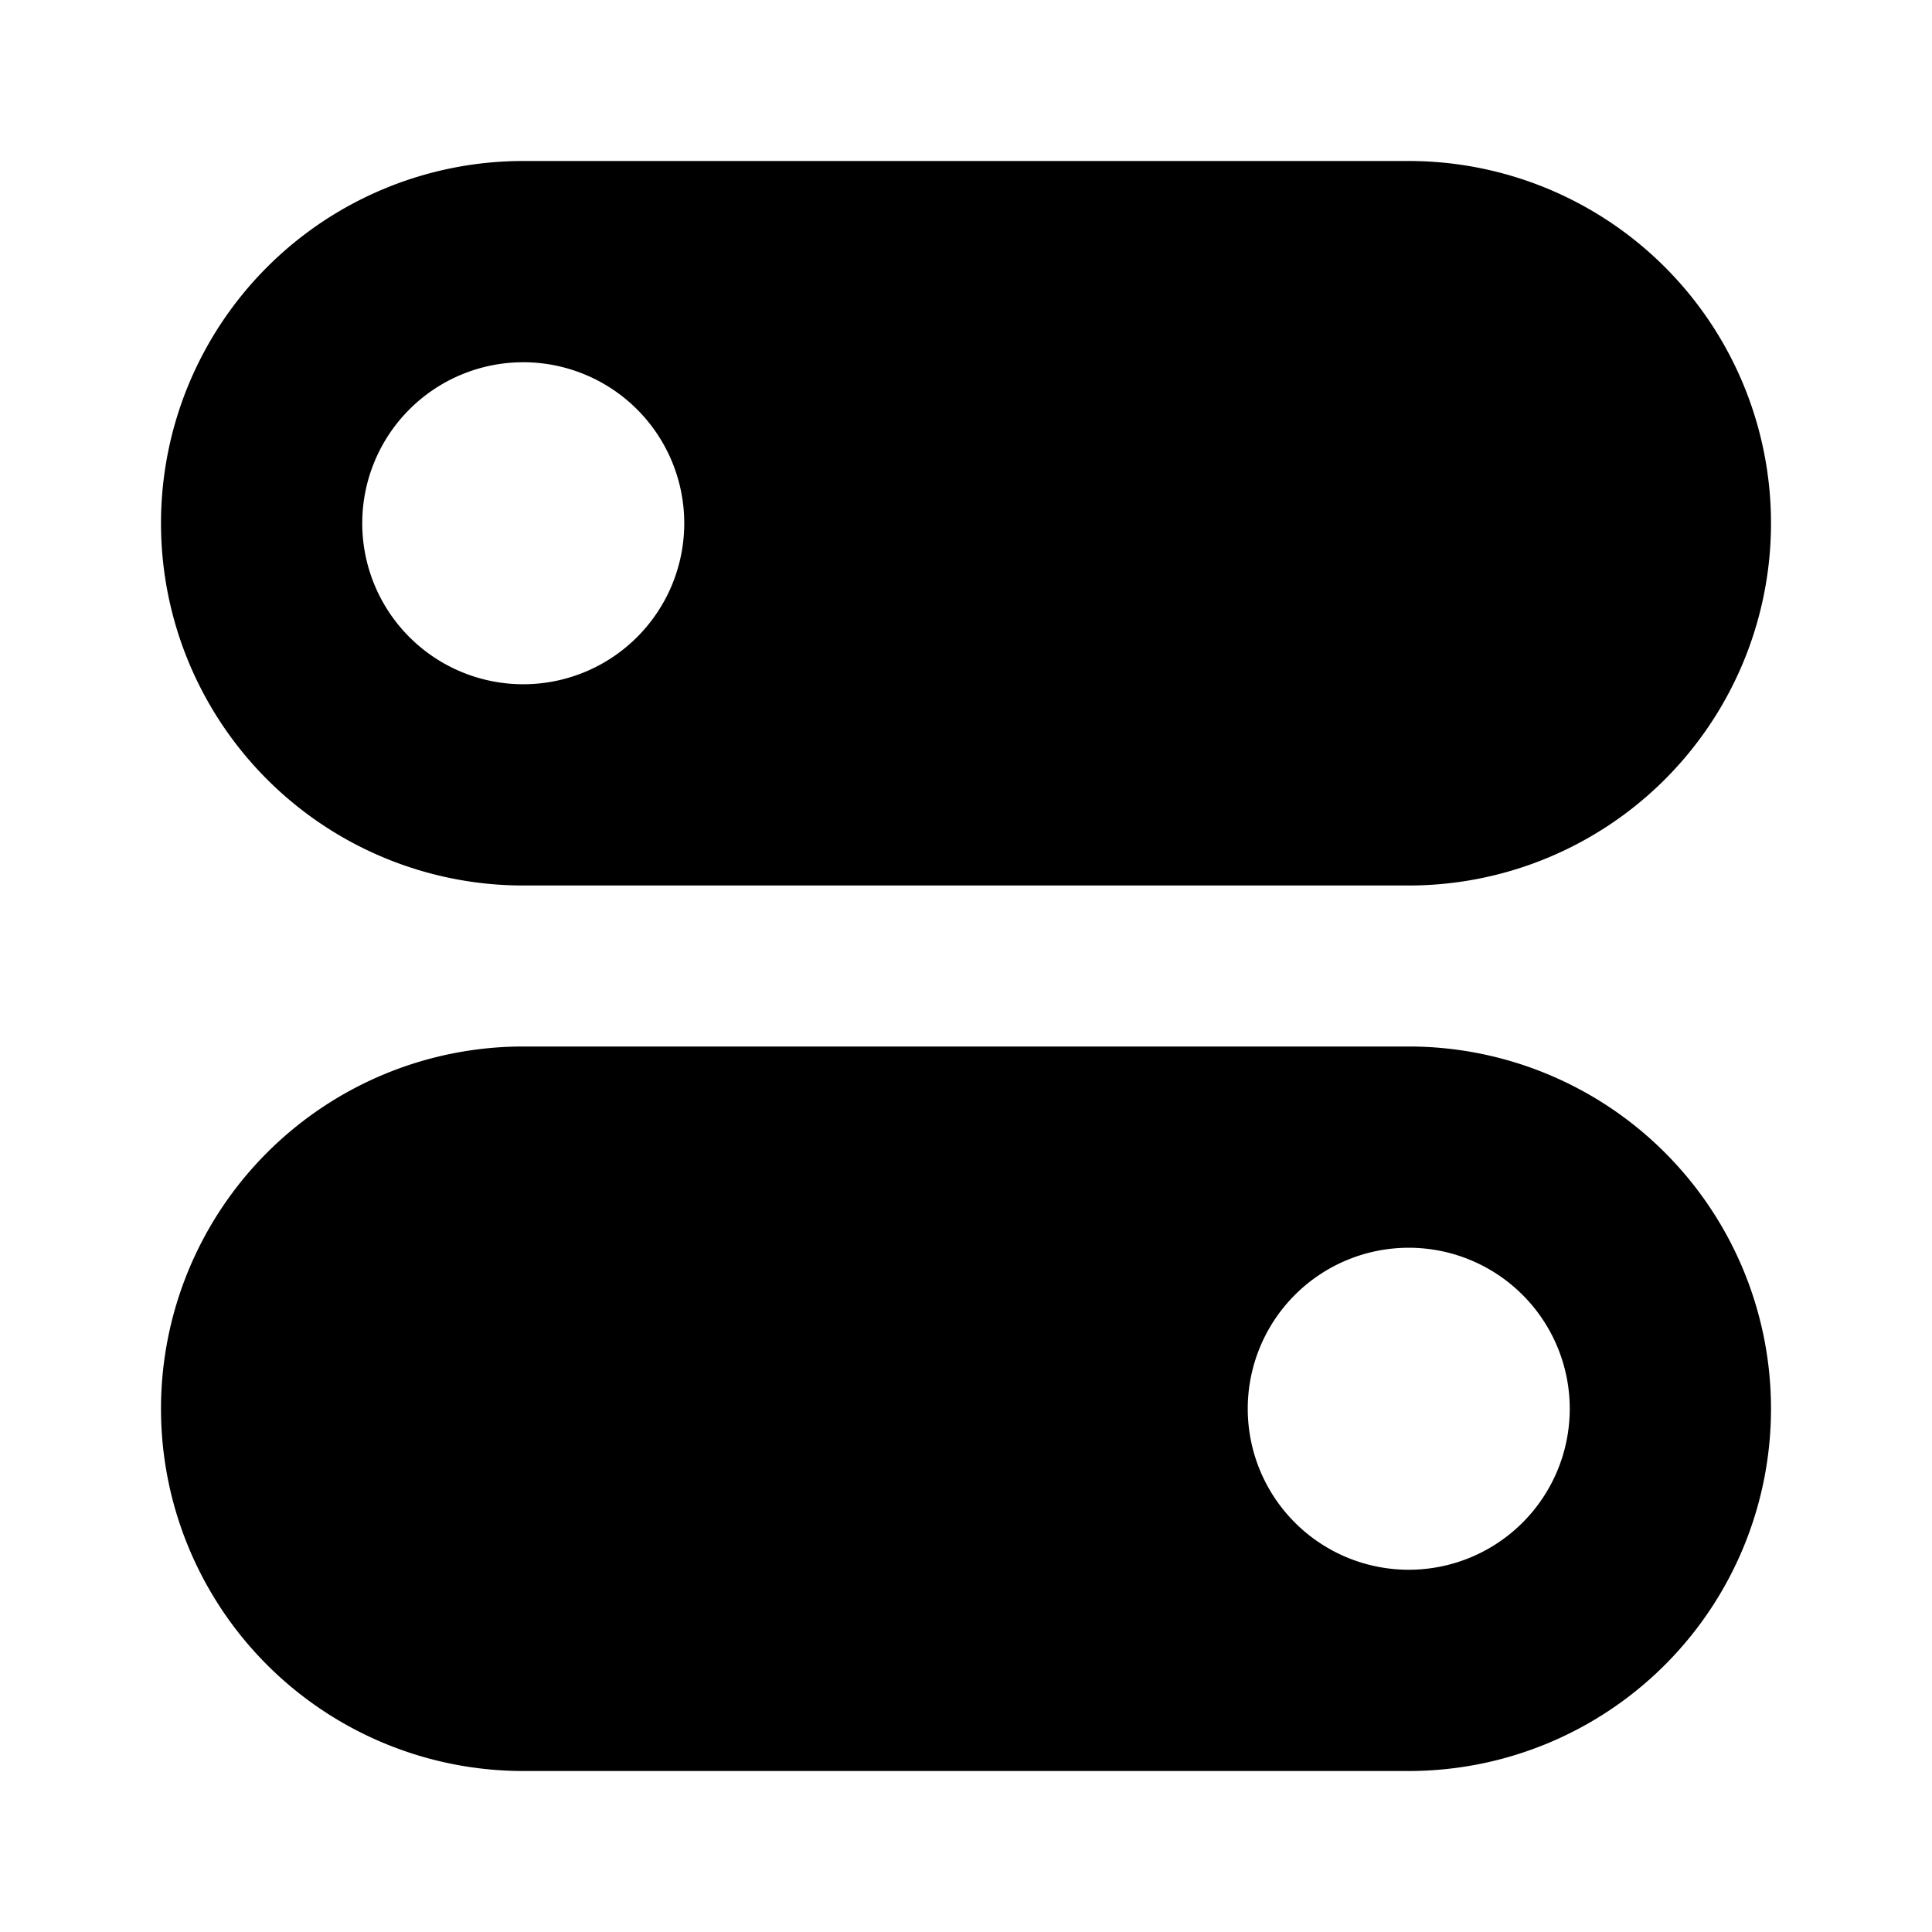 <svg fill="currentColor" viewBox="0 0 24 24"><path d="M2 6.5A4.5 4.5 0 0 1 6.5 2h11a4.5 4.5 0 1 1 0 9h-11A4.5 4.5 0 0 1 2 6.5Zm4.5 2a2 2 0 1 0 0-4 2 2 0 0 0 0 4Zm0 4.5a4.5 4.5 0 1 0 0 9h11a4.5 4.5 0 1 0 0-9h-11Zm13 4.5a2 2 0 1 1-4 0 2 2 0 0 1 4 0Z"/></svg>